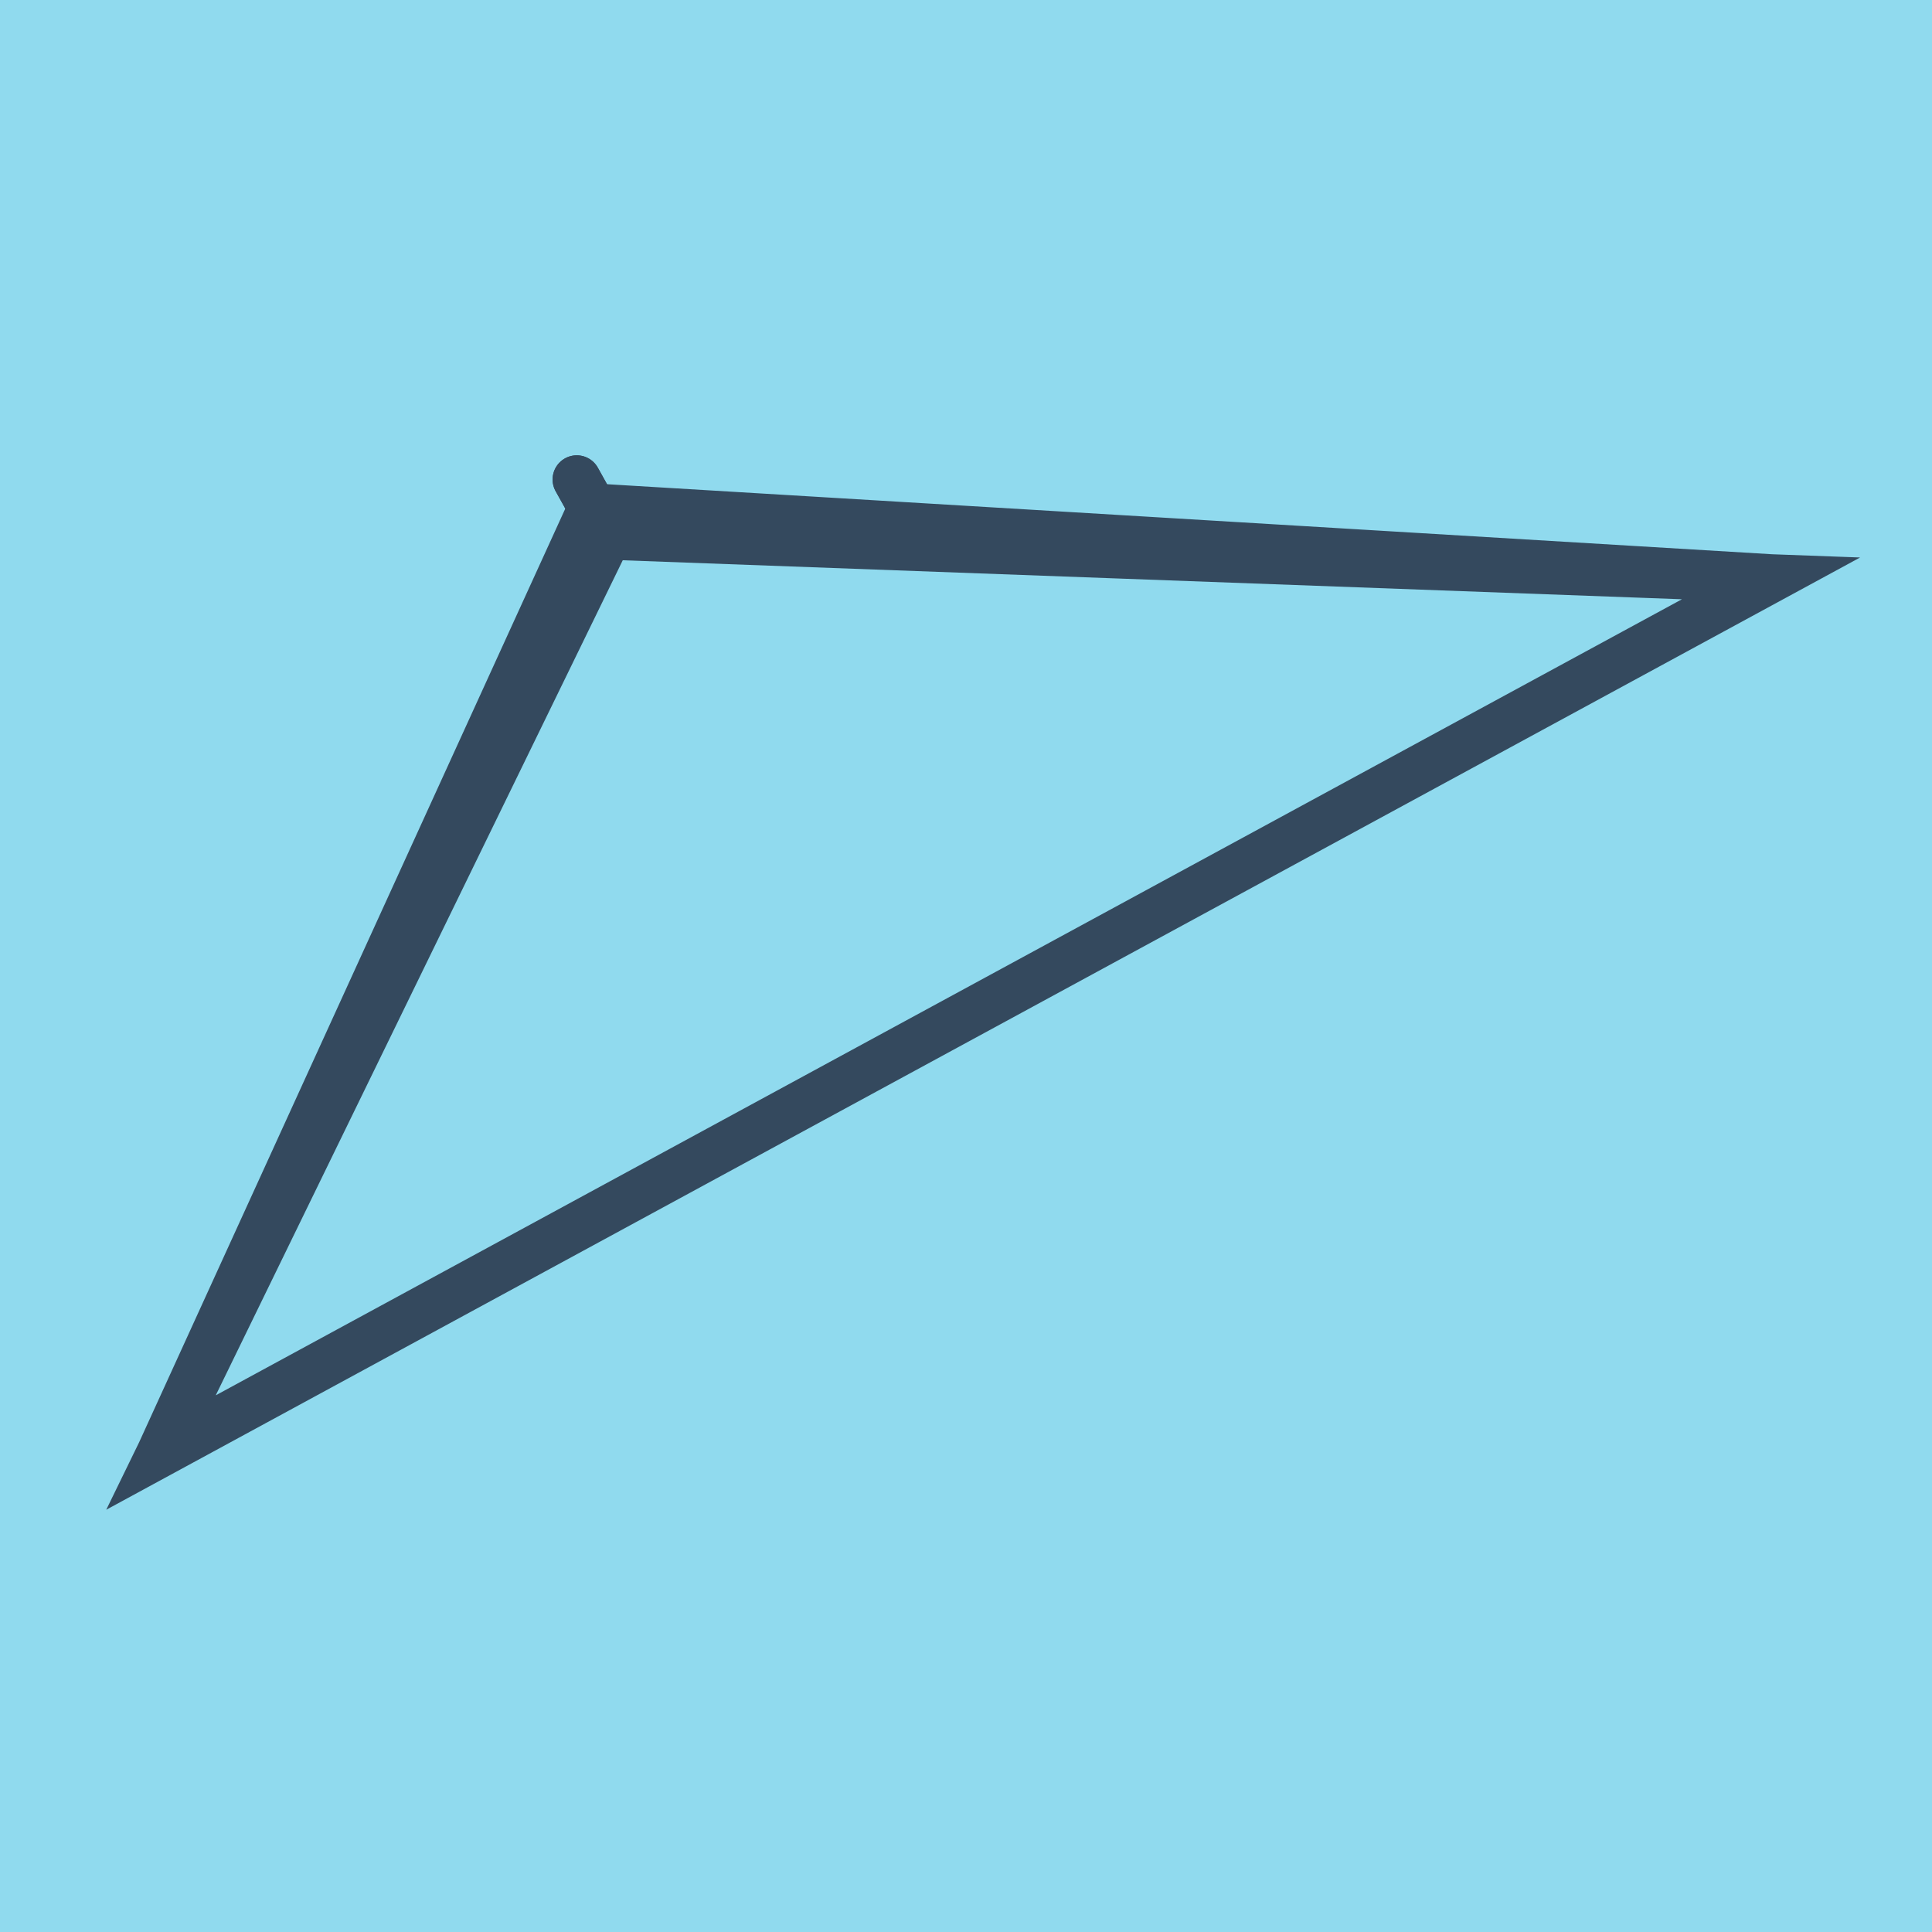 <?xml version="1.0" encoding="utf-8"?>
<!DOCTYPE svg PUBLIC "-//W3C//DTD SVG 1.1//EN" "http://www.w3.org/Graphics/SVG/1.1/DTD/svg11.dtd">
<svg xmlns="http://www.w3.org/2000/svg" xmlns:xlink="http://www.w3.org/1999/xlink" viewBox="-10 -10 120 120" preserveAspectRatio="xMidYMid meet">
	<path style="fill:#90daee" d="M-10-10h120v120H-10z"/>
			<polyline stroke-linecap="round" points="25.823,19.781 27.76,23.264 " style="fill:none;stroke:#34495e;stroke-width: 3px"/>
			<polyline stroke-linecap="round" points="27.76,23.264 25.823,19.781 " style="fill:none;stroke:#34495e;stroke-width: 3px"/>
			<polyline stroke-linecap="round" points="26.791,21.523 0,80.219 100,25.924 27.76,23.264 0,80.219 100,25.924 27.76,23.264 0,80.219 100,25.924 26.791,21.523 " style="fill:none;stroke:#34495e;stroke-width: 3px"/>
	</svg>
